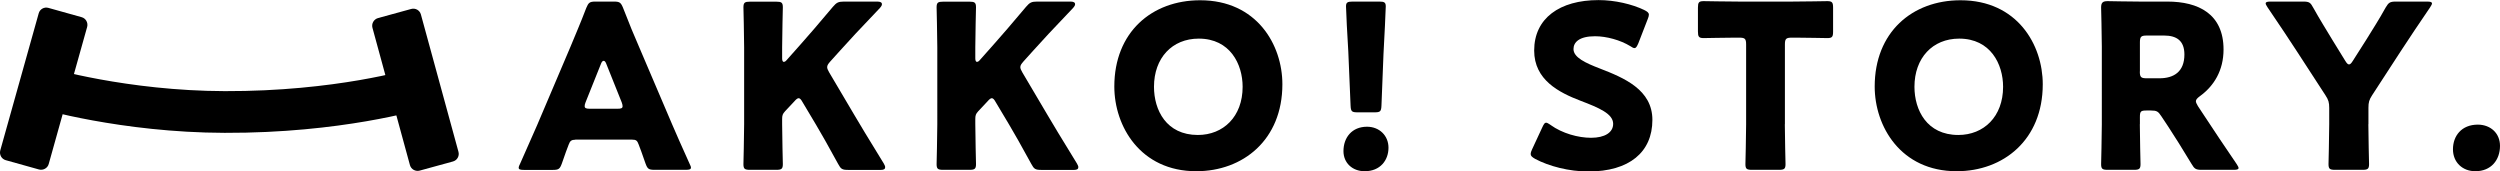 <?xml version="1.0" encoding="utf-8"?>
<!-- Generator: Adobe Illustrator 23.0.3, SVG Export Plug-In . SVG Version: 6.00 Build 0)  -->
<svg version="1.1" id="レイヤー_1" xmlns="http://www.w3.org/2000/svg" xmlns:xlink="http://www.w3.org/1999/xlink" x="0px"
	 y="0px" viewBox="0 0 284.86 19.54" style="enable-background:new 0 0 284.86 19.54;" xml:space="preserve">
<style type="text/css">
	.st0{fill:none;stroke:#000000;stroke-width:4.753;stroke-miterlimit:10;}
</style>
<g>
	<g>
		<path d="M65.55,15.92c-0.42,0-0.6,0.13-0.75,0.55c-0.18,0.49-0.39,0.99-0.78,2.16c-0.23,0.62-0.36,0.73-1.04,0.73H59.7
			c-0.42,0-0.6-0.05-0.6-0.26c0-0.1,0.05-0.23,0.16-0.44c0.96-2.16,1.48-3.33,1.93-4.37l3.82-8.98c0.49-1.2,1.12-2.63,1.79-4.4
			c0.26-0.62,0.39-0.73,1.07-0.73h2.06c0.68,0,0.81,0.1,1.07,0.73c0.68,1.77,1.3,3.25,1.77,4.32l3.82,8.95
			c0.49,1.14,1.01,2.32,1.98,4.47c0.1,0.21,0.16,0.34,0.16,0.44c0,0.21-0.18,0.26-0.6,0.26h-3.54c-0.68,0-0.81-0.1-1.04-0.73
			c-0.39-1.17-0.6-1.66-0.78-2.16c-0.16-0.44-0.29-0.55-0.75-0.55H65.55z M66.72,11.66c-0.08,0.18-0.1,0.34-0.1,0.44
			c0,0.23,0.18,0.29,0.6,0.29h3.12c0.42,0,0.6-0.05,0.6-0.29c0-0.1-0.03-0.26-0.1-0.44l-1.77-4.42c-0.08-0.21-0.18-0.31-0.29-0.31
			c-0.1,0-0.21,0.1-0.29,0.31L66.72,11.66z"/>
		<path d="M89.12,14.15c0,1.38,0.08,4.37,0.08,4.55c0,0.55-0.16,0.65-0.75,0.65h-2.99c-0.6,0-0.75-0.1-0.75-0.65
			c0-0.18,0.08-3.17,0.08-4.55V5.39c0-1.38-0.08-4.37-0.08-4.55c0-0.55,0.16-0.65,0.75-0.65h2.99c0.6,0,0.75,0.1,0.75,0.65
			c0,0.18-0.08,3.17-0.08,4.55v1.27c0,0.26,0.08,0.39,0.18,0.39S89.51,7,89.64,6.84l1.59-1.79c1.01-1.14,1.87-2.13,3.67-4.27
			c0.42-0.49,0.62-0.6,1.27-0.6h3.8c0.34,0,0.52,0.1,0.52,0.29c0,0.13-0.05,0.23-0.23,0.44c-2.52,2.65-3.41,3.59-4.55,4.87L94.61,7
			c-0.23,0.26-0.36,0.44-0.36,0.65c0,0.16,0.08,0.34,0.23,0.6l2.86,4.84c0.7,1.2,1.4,2.34,3.36,5.54c0.1,0.18,0.16,0.31,0.16,0.42
			c0,0.21-0.16,0.31-0.47,0.31h-3.75c-0.68,0-0.83-0.1-1.14-0.68c-1.25-2.29-1.85-3.33-2.52-4.47l-1.54-2.58
			c-0.16-0.29-0.29-0.44-0.44-0.44c-0.13,0-0.29,0.13-0.47,0.34l-1.07,1.14c-0.29,0.31-0.34,0.49-0.34,0.91V14.15z"/>
		<path d="M111.13,14.15c0,1.38,0.08,4.37,0.08,4.55c0,0.55-0.16,0.65-0.75,0.65h-2.99c-0.6,0-0.75-0.1-0.75-0.65
			c0-0.18,0.08-3.17,0.08-4.55V5.39c0-1.38-0.08-4.37-0.08-4.55c0-0.55,0.16-0.65,0.75-0.65h2.99c0.6,0,0.75,0.1,0.75,0.65
			c0,0.18-0.08,3.17-0.08,4.55v1.27c0,0.26,0.08,0.39,0.18,0.39s0.21-0.05,0.34-0.21l1.59-1.79c1.01-1.14,1.87-2.13,3.67-4.27
			c0.42-0.49,0.62-0.6,1.27-0.6h3.8c0.34,0,0.52,0.1,0.52,0.29c0,0.13-0.05,0.23-0.23,0.44c-2.52,2.65-3.41,3.59-4.55,4.87L116.62,7
			c-0.23,0.26-0.36,0.44-0.36,0.65c0,0.16,0.08,0.34,0.23,0.6l2.86,4.84c0.7,1.2,1.4,2.34,3.36,5.54c0.1,0.18,0.16,0.31,0.16,0.42
			c0,0.21-0.16,0.31-0.47,0.31h-3.75c-0.68,0-0.83-0.1-1.14-0.68c-1.25-2.29-1.85-3.33-2.52-4.47l-1.54-2.58
			c-0.16-0.29-0.29-0.44-0.44-0.44c-0.13,0-0.29,0.13-0.47,0.34l-1.07,1.14c-0.29,0.31-0.34,0.49-0.34,0.91V14.15z"/>
		<path d="M146.12,9.6c0,6.35-4.5,9.91-9.81,9.91c-6.37,0-9.34-5.12-9.34-9.65c0-6.19,4.27-9.83,9.78-9.83
			C143.2,0.03,146.12,5.1,146.12,9.6z M131.49,9.89c0,2.65,1.4,5.49,5,5.49c2.89,0,5.1-2.08,5.1-5.49c0-2.58-1.43-5.49-5-5.49
			C133.55,4.4,131.49,6.61,131.49,9.89z"/>
		<path d="M158.21,16.83c0,1.43-0.94,2.68-2.71,2.68c-1.4,0-2.42-0.94-2.42-2.29c0-1.54,0.96-2.78,2.68-2.78
			C157.17,14.44,158.21,15.45,158.21,16.83z M154.7,12.8c-0.68,0-0.78-0.1-0.81-0.78l-0.26-6.17c-0.1-1.61-0.26-4.6-0.26-5.12
			c0-0.44,0.16-0.55,0.73-0.55h3.07c0.57,0,0.73,0.1,0.73,0.55c0,0.52-0.16,3.49-0.26,5.44l-0.23,5.85
			c-0.03,0.68-0.13,0.78-0.81,0.78H154.7z"/>
		<path d="M188.28,13.66c0,3.69-2.65,5.88-7.29,5.88c-2.21,0-4.5-0.6-6.06-1.43c-0.36-0.21-0.52-0.34-0.52-0.57
			c0-0.13,0.05-0.29,0.16-0.52l1.17-2.52c0.16-0.34,0.26-0.52,0.42-0.52c0.13,0,0.29,0.1,0.52,0.26c1.33,0.96,3.15,1.46,4.61,1.46
			c1.56,0,2.52-0.6,2.52-1.59c0-1.14-1.59-1.82-3.72-2.63c-2.45-0.94-5.28-2.37-5.28-5.72c0-3.67,2.89-5.75,7.34-5.75
			c1.87,0,3.82,0.47,5.18,1.12c0.36,0.18,0.55,0.31,0.55,0.55c0,0.13-0.05,0.29-0.13,0.49l-1.07,2.76
			c-0.16,0.36-0.26,0.55-0.44,0.55c-0.13,0-0.26-0.08-0.49-0.23c-1.12-0.68-2.68-1.12-4.01-1.12c-1.79,0-2.45,0.68-2.45,1.46
			c0,0.96,1.38,1.59,2.99,2.21C185.05,8.87,188.28,10.22,188.28,13.66z"/>
		<path d="M203.37,14.15c0,1.38,0.08,4.37,0.08,4.55c0,0.55-0.16,0.65-0.75,0.65h-3.07c-0.6,0-0.75-0.1-0.75-0.65
			c0-0.18,0.08-3.17,0.08-4.55V5.07c0-0.65-0.13-0.78-0.78-0.78h-0.55c-0.94,0-3.33,0.05-3.51,0.05c-0.55,0-0.65-0.16-0.65-0.75
			V0.88c0-0.6,0.1-0.75,0.65-0.75c0.18,0,2.81,0.05,4.03,0.05h6.04c1.22,0,3.85-0.05,4.03-0.05c0.55,0,0.65,0.16,0.65,0.75v2.71
			c0,0.6-0.1,0.75-0.65,0.75c-0.18,0-2.58-0.05-3.51-0.05h-0.55c-0.65,0-0.78,0.13-0.78,0.78V14.15z"/>
		<path d="M232.76,9.6c0,6.35-4.5,9.91-9.81,9.91c-6.38,0-9.34-5.12-9.34-9.65c0-6.19,4.27-9.83,9.78-9.83
			C229.85,0.03,232.76,5.1,232.76,9.6z M218.14,9.89c0,2.65,1.41,5.49,5,5.49c2.89,0,5.1-2.08,5.1-5.49c0-2.58-1.43-5.49-5-5.49
			C220.2,4.4,218.14,6.61,218.14,9.89z"/>
		<path d="M243.82,14.15c0,1.38,0.08,4.37,0.08,4.55c0,0.55-0.16,0.65-0.75,0.65h-2.99c-0.6,0-0.75-0.1-0.75-0.65
			c0-0.18,0.08-3.17,0.08-4.55V5.31c0-1.38-0.08-4.27-0.08-4.45c0-0.55,0.18-0.73,0.73-0.73c0.18,0,2.47,0.05,3.67,0.05h3.15
			c3.54,0,6.4,1.41,6.4,5.46c0,2.39-1.09,4.16-2.71,5.33c-0.31,0.23-0.44,0.39-0.44,0.57c0,0.13,0.08,0.29,0.23,0.55l0.86,1.3
			c1.09,1.67,1.95,2.94,3.56,5.31c0.13,0.21,0.21,0.34,0.21,0.44c0,0.16-0.18,0.21-0.55,0.21h-3.64c-0.68,0-0.83-0.1-1.17-0.68
			c-1.04-1.72-1.9-3.1-2.63-4.21l-0.81-1.22c-0.36-0.55-0.52-0.65-1.2-0.65h-0.49c-0.65,0-0.75,0.1-0.75,0.75V14.15z M243.82,8.14
			c0,0.65,0.13,0.78,0.78,0.78h1.46c1.64,0,2.84-0.75,2.84-2.71c0-1.59-0.91-2.16-2.31-2.16h-1.98c-0.65,0-0.78,0.13-0.78,0.78V8.14
			z"/>
		<path d="M269.86,14.15c0,1.38,0.08,4.37,0.08,4.55c0,0.55-0.16,0.65-0.75,0.65h-3.12c-0.6,0-0.75-0.1-0.75-0.65
			c0-0.18,0.08-3.17,0.08-4.55v-1.85c0-0.62-0.08-0.91-0.42-1.43l-3.23-4.97c-0.91-1.38-1.9-2.91-3.38-5.07
			c-0.13-0.21-0.21-0.34-0.21-0.44c0-0.16,0.18-0.21,0.55-0.21h3.72c0.68,0,0.83,0.1,1.14,0.68c0.78,1.4,1.46,2.47,2.21,3.72
			l1.46,2.37c0.18,0.29,0.29,0.39,0.42,0.39c0.13,0,0.26-0.13,0.42-0.39l1.54-2.42c0.75-1.22,1.43-2.26,2.21-3.67
			c0.34-0.57,0.49-0.68,1.17-0.68h3.56c0.37,0,0.55,0.05,0.55,0.21c0,0.1-0.08,0.23-0.21,0.44c-1.43,2.08-2.26,3.36-3.36,5.02
			l-3.25,5c-0.34,0.52-0.42,0.81-0.42,1.43V14.15z"/>
		<path d="M284.86,16.62c0,1.61-1.01,2.89-2.81,2.89c-1.46,0-2.55-1.01-2.55-2.5c0-1.51,0.96-2.81,2.84-2.81
			C283.8,14.21,284.86,15.19,284.86,16.62z"/>
	</g>
</g>
<g>
	<path d="M8.71,7.42l1.22-4.35c0.13-0.48-0.15-0.98-0.62-1.11L5.52,0.9C5.04,0.76,4.54,1.04,4.41,1.52L0.03,17.14
		c-0.13,0.48,0.15,0.98,0.62,1.11l3.79,1.06c0.48,0.13,0.98-0.15,1.11-0.62l1.33-4.75L8.71,7.42z"/>
	<path d="M43.63,7.53l-1.19-4.36c-0.13-0.48,0.15-0.97,0.63-1.11l3.79-1.04c0.48-0.13,0.97,0.15,1.1,0.63l4.28,15.65
		c0.13,0.48-0.15,0.97-0.63,1.1l-3.79,1.04c-0.48,0.13-0.98-0.15-1.11-0.63l-1.3-4.76L43.63,7.53z"/>
	<path class="st0" d="M4.98,10.03c0,0,9.13,2.7,20.63,2.73c12.97,0.04,21.73-2.6,21.73-2.6"/>
</g>
</svg>
